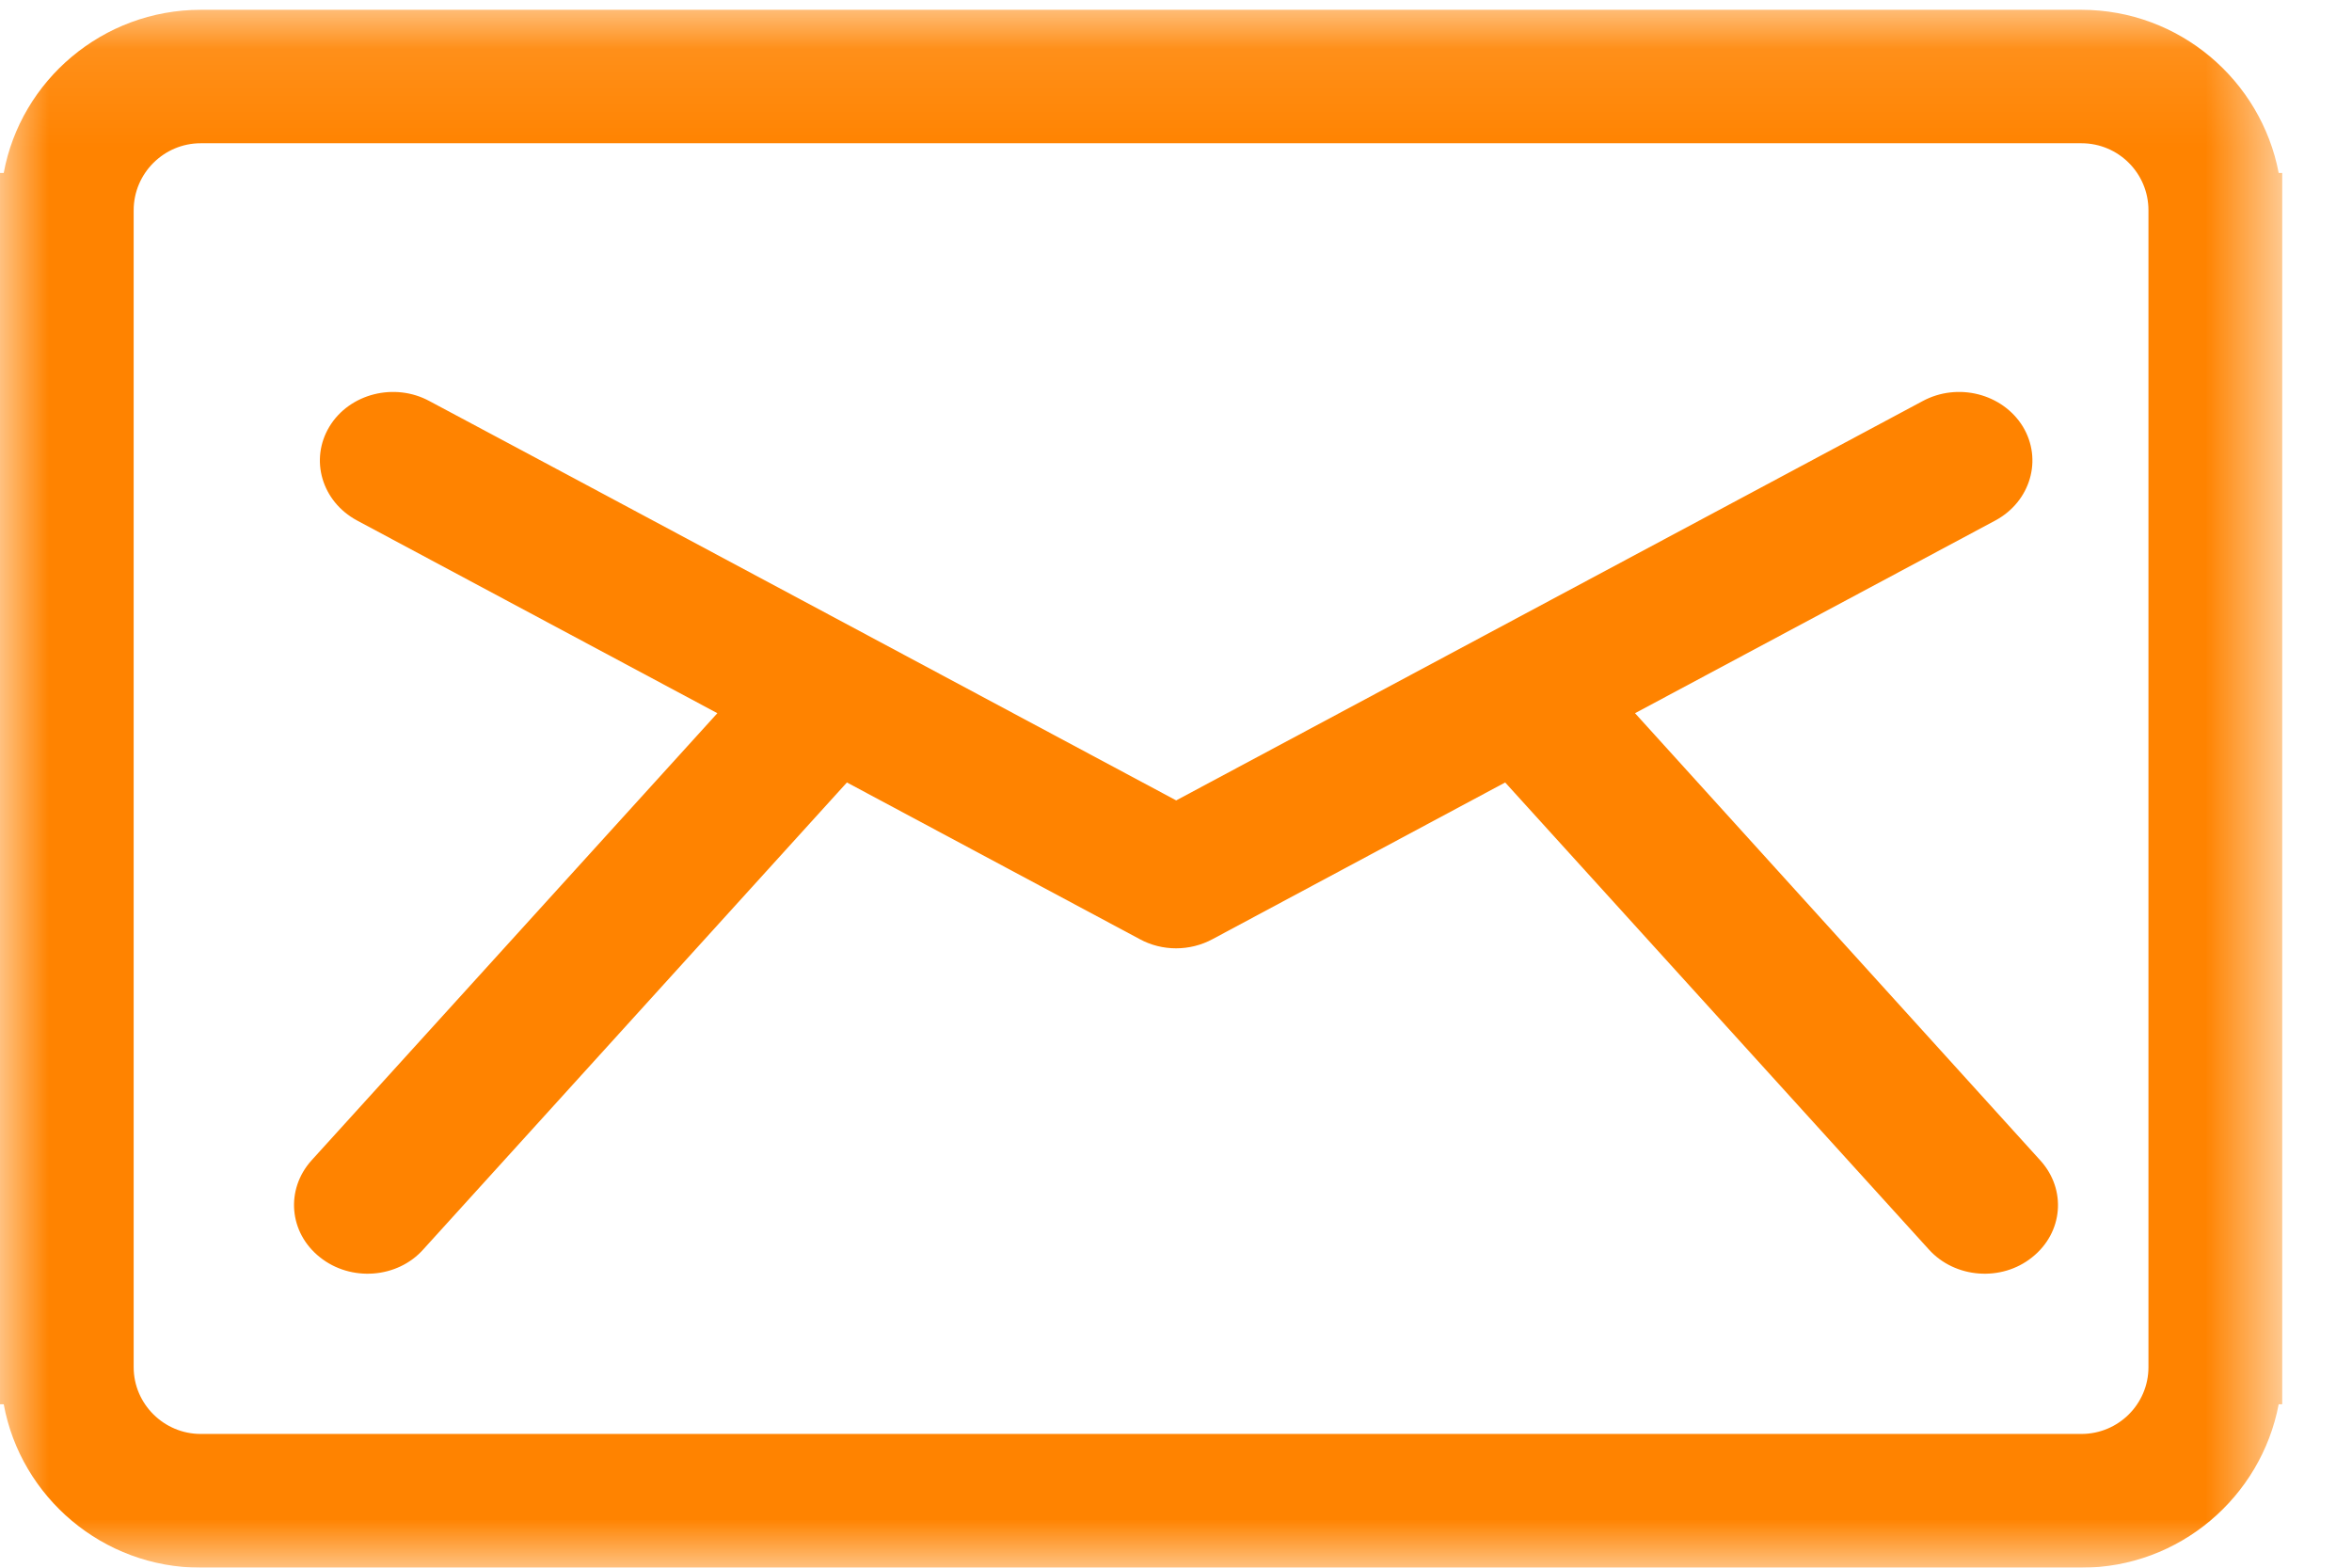 <svg width="24" height="16" viewBox="0 0 24 16" fill="none" xmlns="http://www.w3.org/2000/svg">
<path fill-rule="evenodd" clip-rule="evenodd" d="M16.684 7.279L20.361 5.312C20.72 5.118 20.845 4.69 20.641 4.353C20.434 4.017 19.977 3.9 19.618 4.094C19.322 4.251 12.349 7.984 12.002 8.169C11.655 7.984 4.681 4.251 4.383 4.094C4.026 3.9 3.566 4.017 3.362 4.353C3.158 4.69 3.283 5.118 3.643 5.312L7.32 7.279L3.177 11.845C2.912 12.142 2.948 12.581 3.265 12.832C3.579 13.083 4.054 13.049 4.319 12.752L8.642 7.986L11.63 9.585C11.859 9.71 12.142 9.71 12.373 9.585L15.359 7.986L19.682 12.752C19.95 13.049 20.425 13.083 20.736 12.832C21.052 12.581 21.089 12.142 20.821 11.845L16.684 7.279Z" fill="#FF8300"/>
<mask id="mask0" mask-type="alpha" maskUnits="userSpaceOnUse" x="0" y="0" width="24" height="16">
<path fill-rule="evenodd" clip-rule="evenodd" d="M0 0.1H23.286V16H0V0.1Z" fill="white"/>
</mask>
<g mask="url(#mask0)">
<path fill-rule="evenodd" clip-rule="evenodd" d="M21.239 14.635H2.048C1.673 14.635 1.364 14.329 1.364 13.954V2.146C1.364 1.768 1.673 1.462 2.048 1.462H21.239C21.617 1.462 21.923 1.768 21.923 2.146V13.954C21.923 14.329 21.617 14.635 21.239 14.635V14.635ZM23.252 1.765C23.072 0.82 22.238 0.1 21.239 0.1H2.048C1.049 0.1 0.212 0.82 0.038 1.765H-0.001V2.146V13.954V14.332H0.038C0.212 15.28 1.049 16 2.048 16H21.239C22.238 16 23.072 15.28 23.252 14.332H23.288V13.954V2.146V1.765H23.252Z" fill="#FF8300"/>
</g>
</svg>

